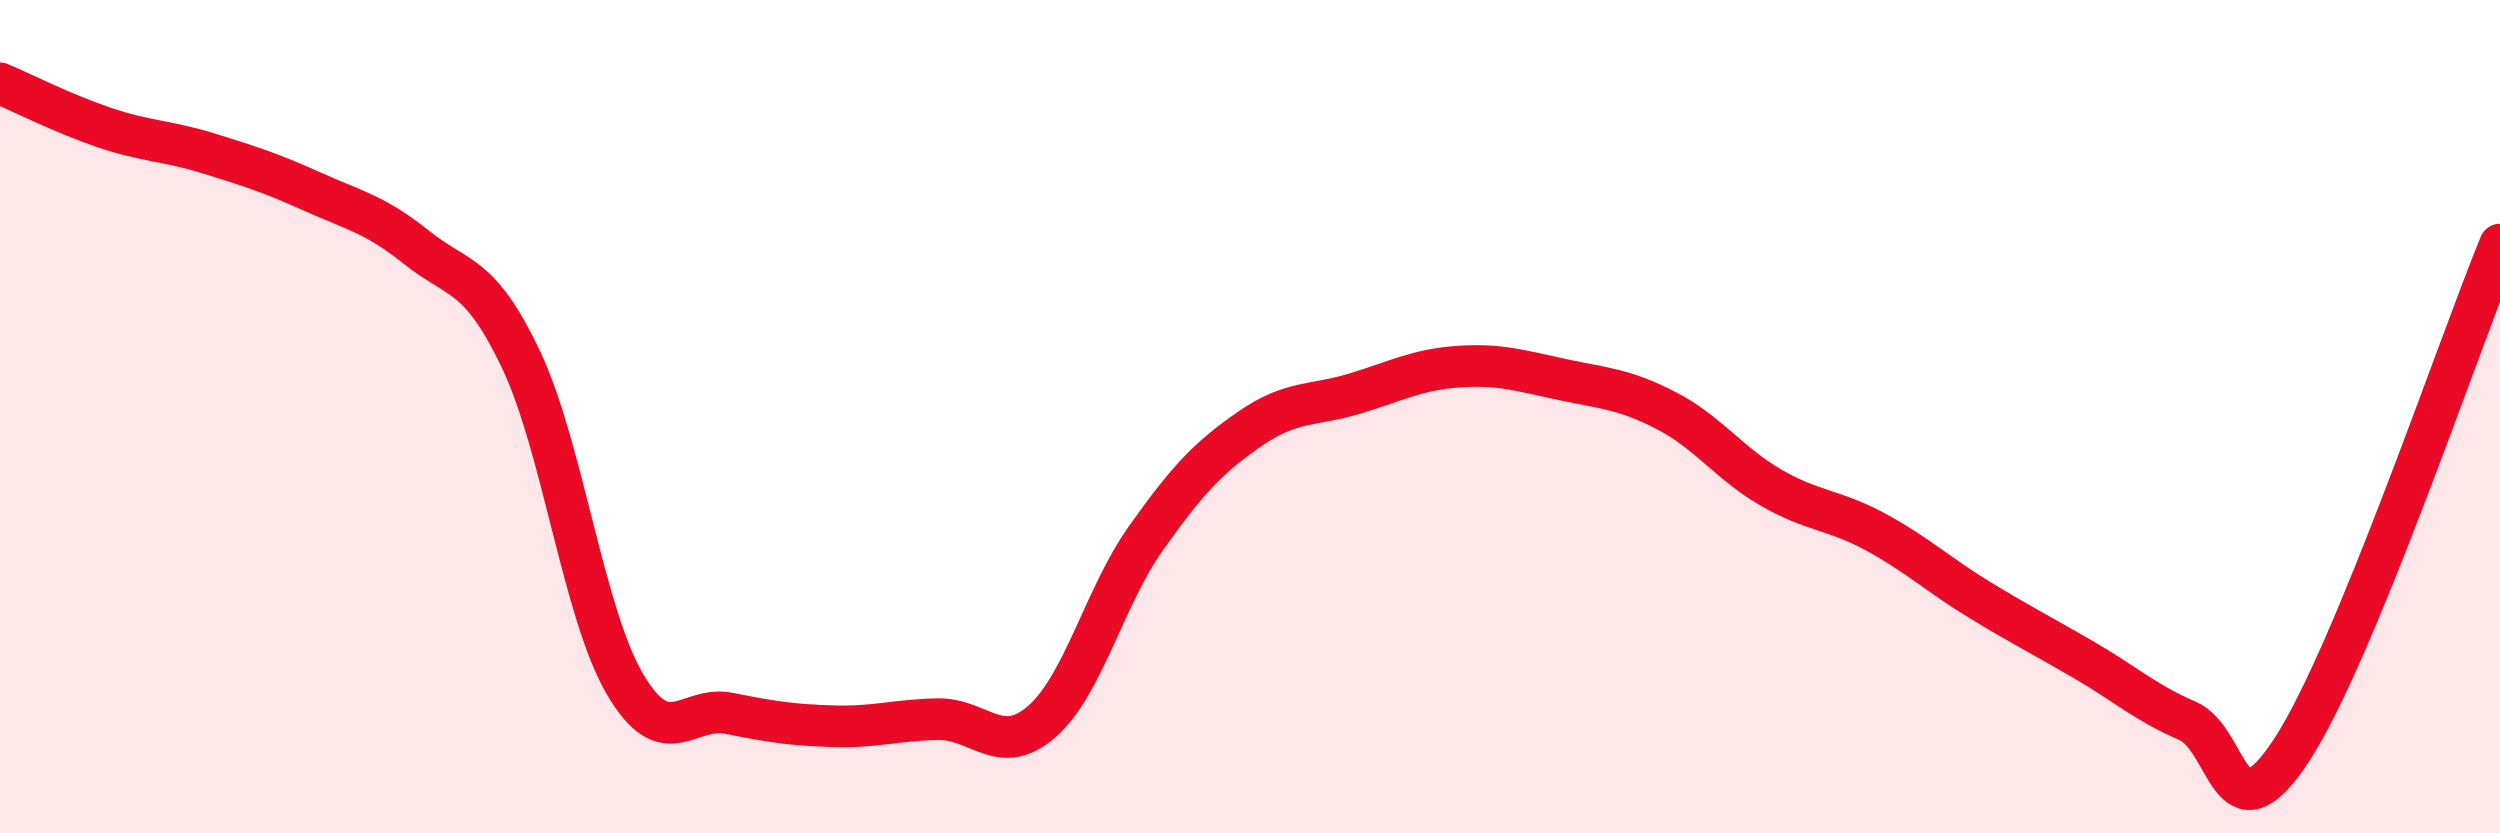 
    <svg width="60" height="20" viewBox="0 0 60 20" xmlns="http://www.w3.org/2000/svg">
      <path
        d="M 0,2 C 0.5,2.21 1.5,2.72 2.5,3.06 C 3.5,3.4 4,3.37 5,3.68 C 6,3.99 6.5,4.15 7.5,4.6 C 8.5,5.05 9,5.14 10,5.94 C 11,6.74 11.5,6.52 12.5,8.62 C 13.5,10.72 14,14.72 15,16.42 C 16,18.12 16.5,16.92 17.5,17.12 C 18.5,17.32 19,17.4 20,17.43 C 21,17.46 21.5,17.28 22.5,17.26 C 23.5,17.24 24,18.19 25,17.32 C 26,16.45 26.5,14.33 27.5,12.92 C 28.5,11.51 29,10.98 30,10.29 C 31,9.6 31.5,9.75 32.5,9.45 C 33.5,9.15 34,8.87 35,8.8 C 36,8.73 36.5,8.9 37.5,9.11 C 38.5,9.32 39,9.34 40,9.86 C 41,10.38 41.5,11.12 42.5,11.7 C 43.5,12.28 44,12.22 45,12.76 C 46,13.3 46.5,13.78 47.5,14.39 C 48.5,15 49,15.25 50,15.83 C 51,16.41 51.5,16.87 52.5,17.3 C 53.5,17.73 53.5,20.29 55,18 C 56.5,15.71 59,8.3 60,5.87L60 20L0 20Z"
        fill="#EB0A25"
        opacity="0.1"
        stroke-linecap="round"
        stroke-linejoin="round"
      />
      <path
        d="M 0,2 C 0.5,2.21 1.5,2.72 2.5,3.06 C 3.5,3.4 4,3.37 5,3.68 C 6,3.99 6.5,4.15 7.5,4.6 C 8.5,5.05 9,5.14 10,5.94 C 11,6.74 11.5,6.52 12.5,8.62 C 13.5,10.72 14,14.72 15,16.42 C 16,18.12 16.5,16.92 17.5,17.12 C 18.5,17.32 19,17.4 20,17.43 C 21,17.46 21.5,17.28 22.5,17.26 C 23.5,17.24 24,18.19 25,17.32 C 26,16.45 26.5,14.33 27.5,12.92 C 28.5,11.51 29,10.98 30,10.29 C 31,9.6 31.5,9.75 32.5,9.45 C 33.5,9.15 34,8.87 35,8.8 C 36,8.73 36.5,8.9 37.5,9.11 C 38.5,9.32 39,9.34 40,9.86 C 41,10.38 41.5,11.12 42.5,11.7 C 43.5,12.28 44,12.22 45,12.76 C 46,13.3 46.5,13.78 47.5,14.39 C 48.5,15 49,15.25 50,15.83 C 51,16.41 51.5,16.87 52.5,17.3 C 53.5,17.73 53.5,20.29 55,18 C 56.5,15.71 59,8.3 60,5.87"
        stroke="#EB0A25"
        stroke-width="1"
        fill="none"
        stroke-linecap="round"
        stroke-linejoin="round"
      />
    </svg>
  